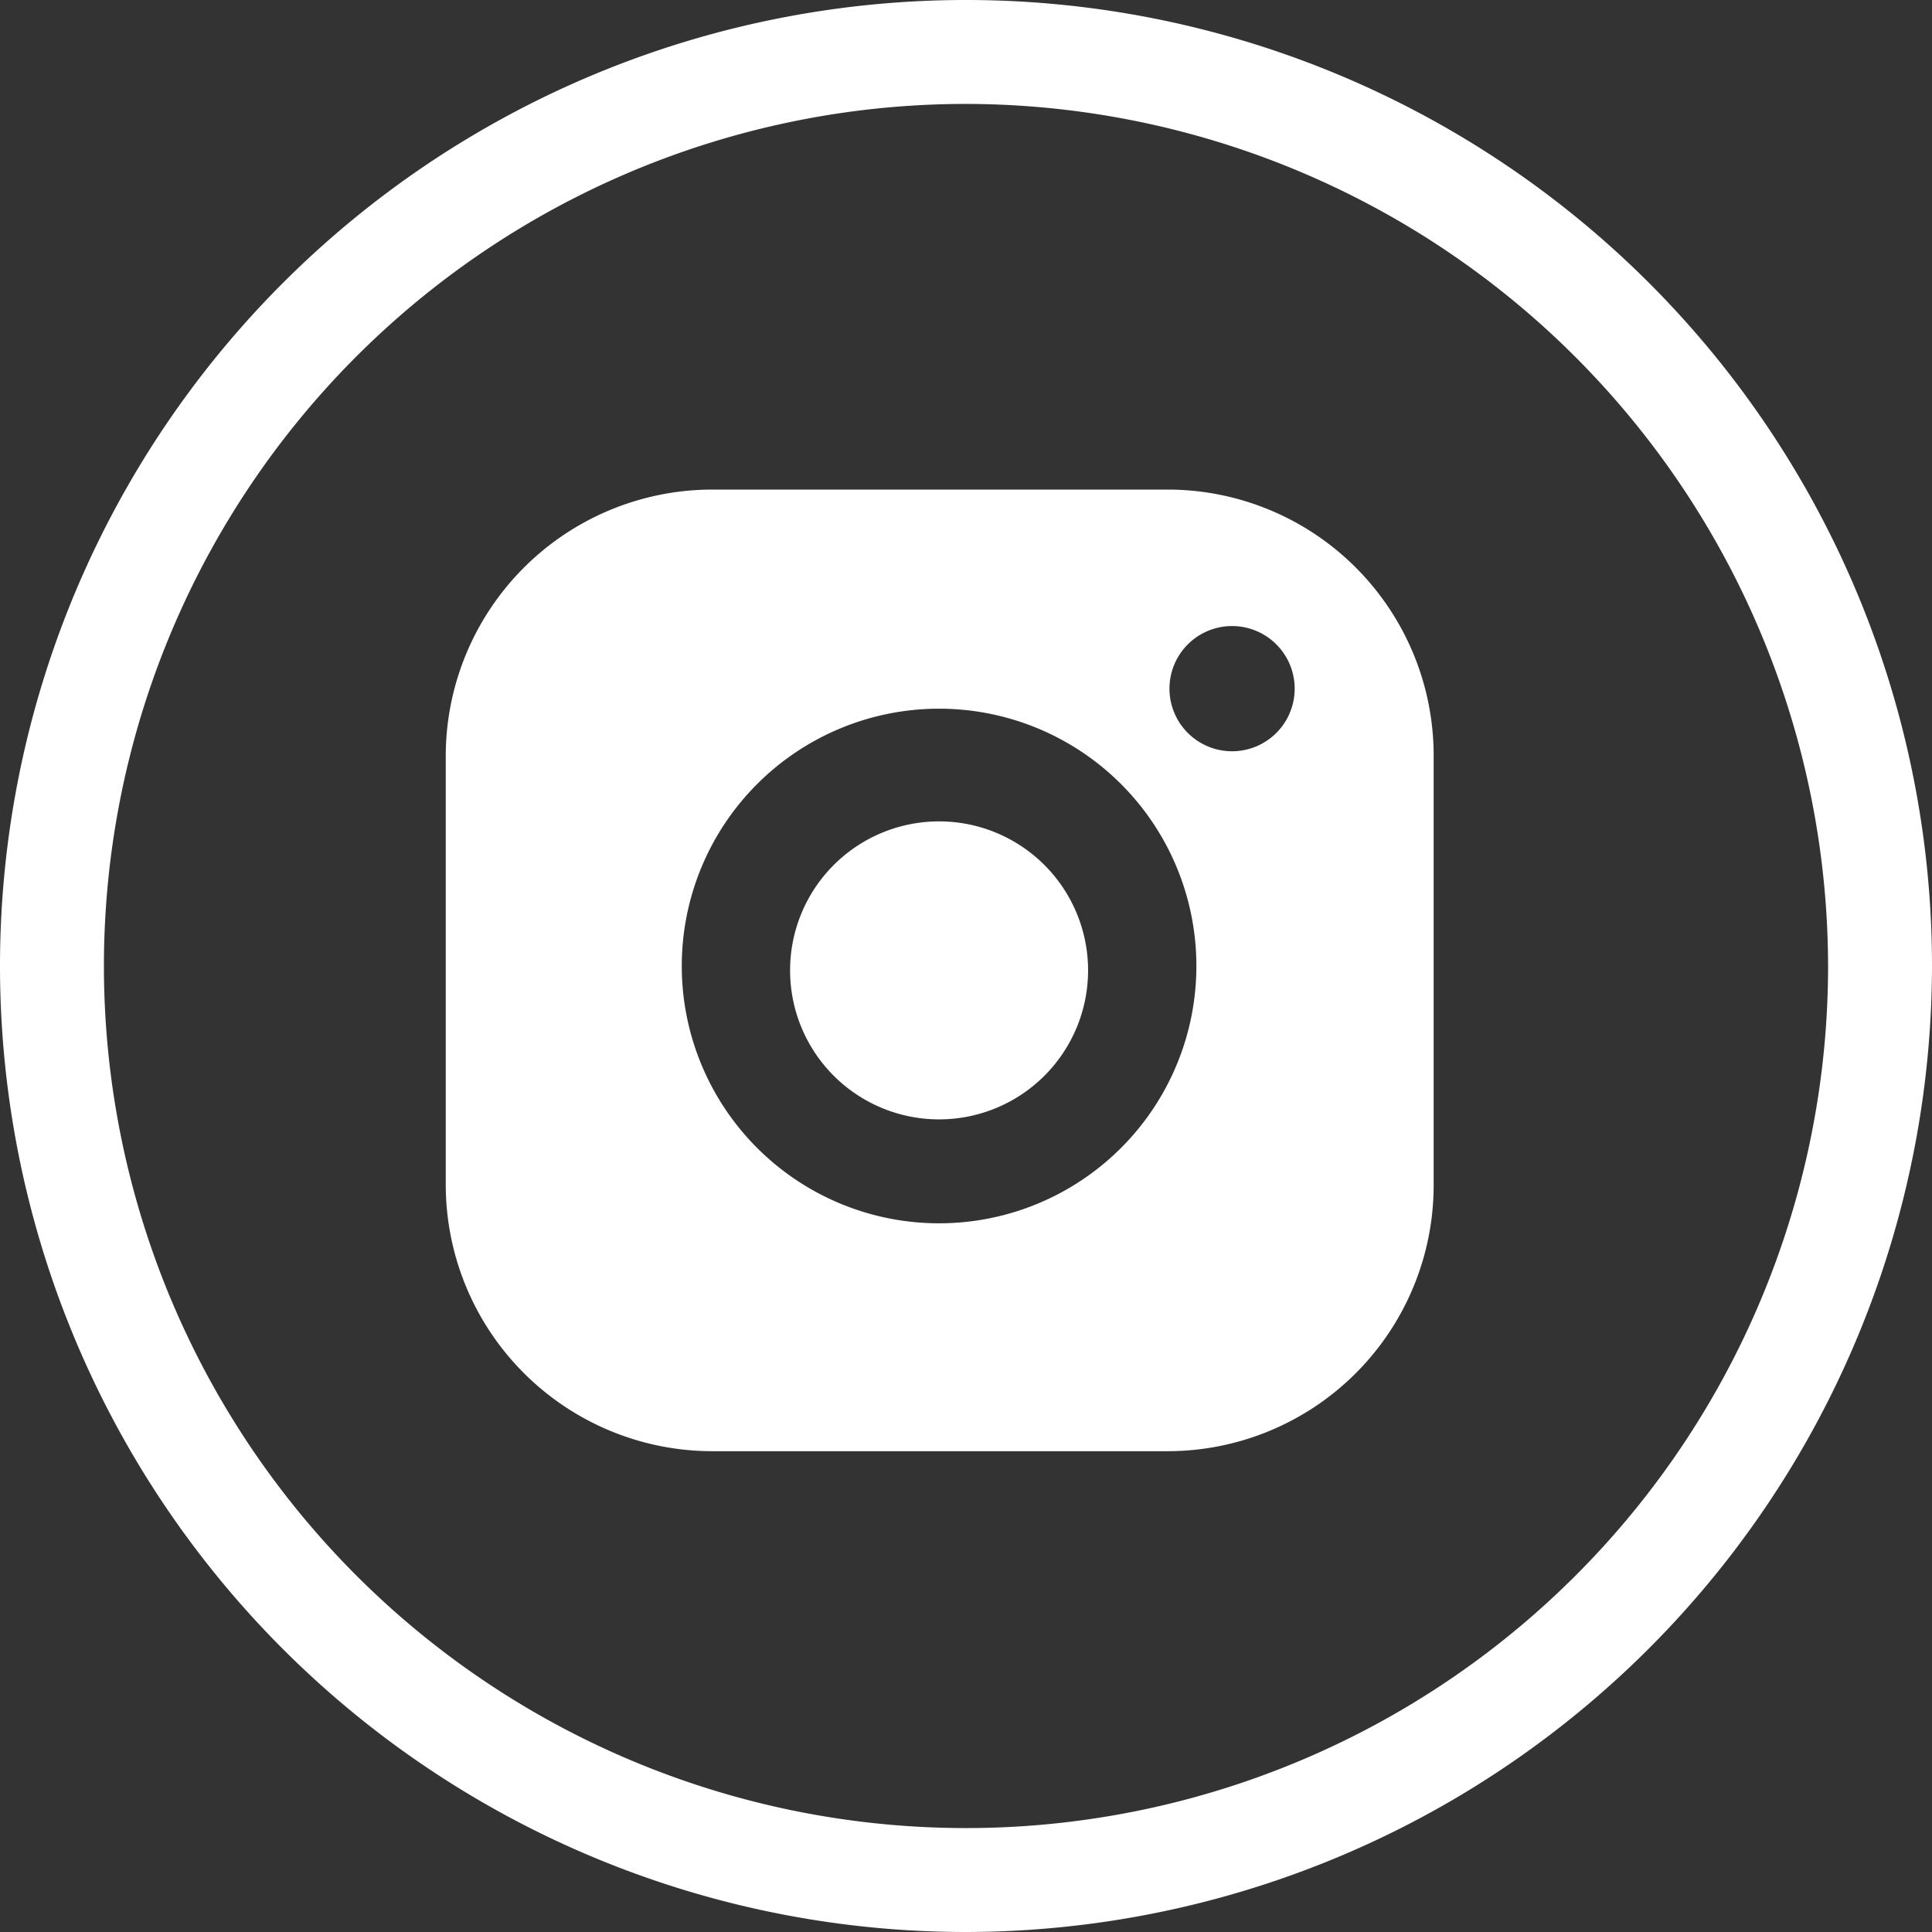 <svg xmlns="http://www.w3.org/2000/svg" viewBox="0 0 30.86 30.86"><rect x="0" y="0" width="30.86" height="30.86" fill="#333333" stroke="none"/><defs><style>.cls-1,.cls-2{fill:#fff;}.cls-2{fill-rule:evenodd;}</style></defs><g id="Capa_2" data-name="Capa 2"><g id="Capa_1-2" data-name="Capa 1"><path class="cls-1" d="M15.43,30.86A15.43,15.43,0,1,1,30.86,15.43,15.45,15.45,0,0,1,15.43,30.86Zm0-29.2A13.77,13.77,0,1,0,29.2,15.43,13.79,13.79,0,0,0,15.43,1.66Z"/><path class="cls-2" d="M18.66,7.82h-7.3a4.26,4.26,0,0,0-4.24,4.24v6.88a4.26,4.26,0,0,0,4.24,4.24h7.3a4.25,4.25,0,0,0,4.24-4.24V12.06A4.25,4.25,0,0,0,18.66,7.82ZM15,19.54a4.11,4.11,0,1,1,4.11-4.11A4.11,4.11,0,0,1,15,19.54ZM19.68,12a1,1,0,1,1,1-1A1,1,0,0,1,19.68,12Z"/><path class="cls-2" d="M15,13.12a2.38,2.38,0,1,0,2.38,2.38A2.38,2.38,0,0,0,15,13.12Z"/></g></g></svg>